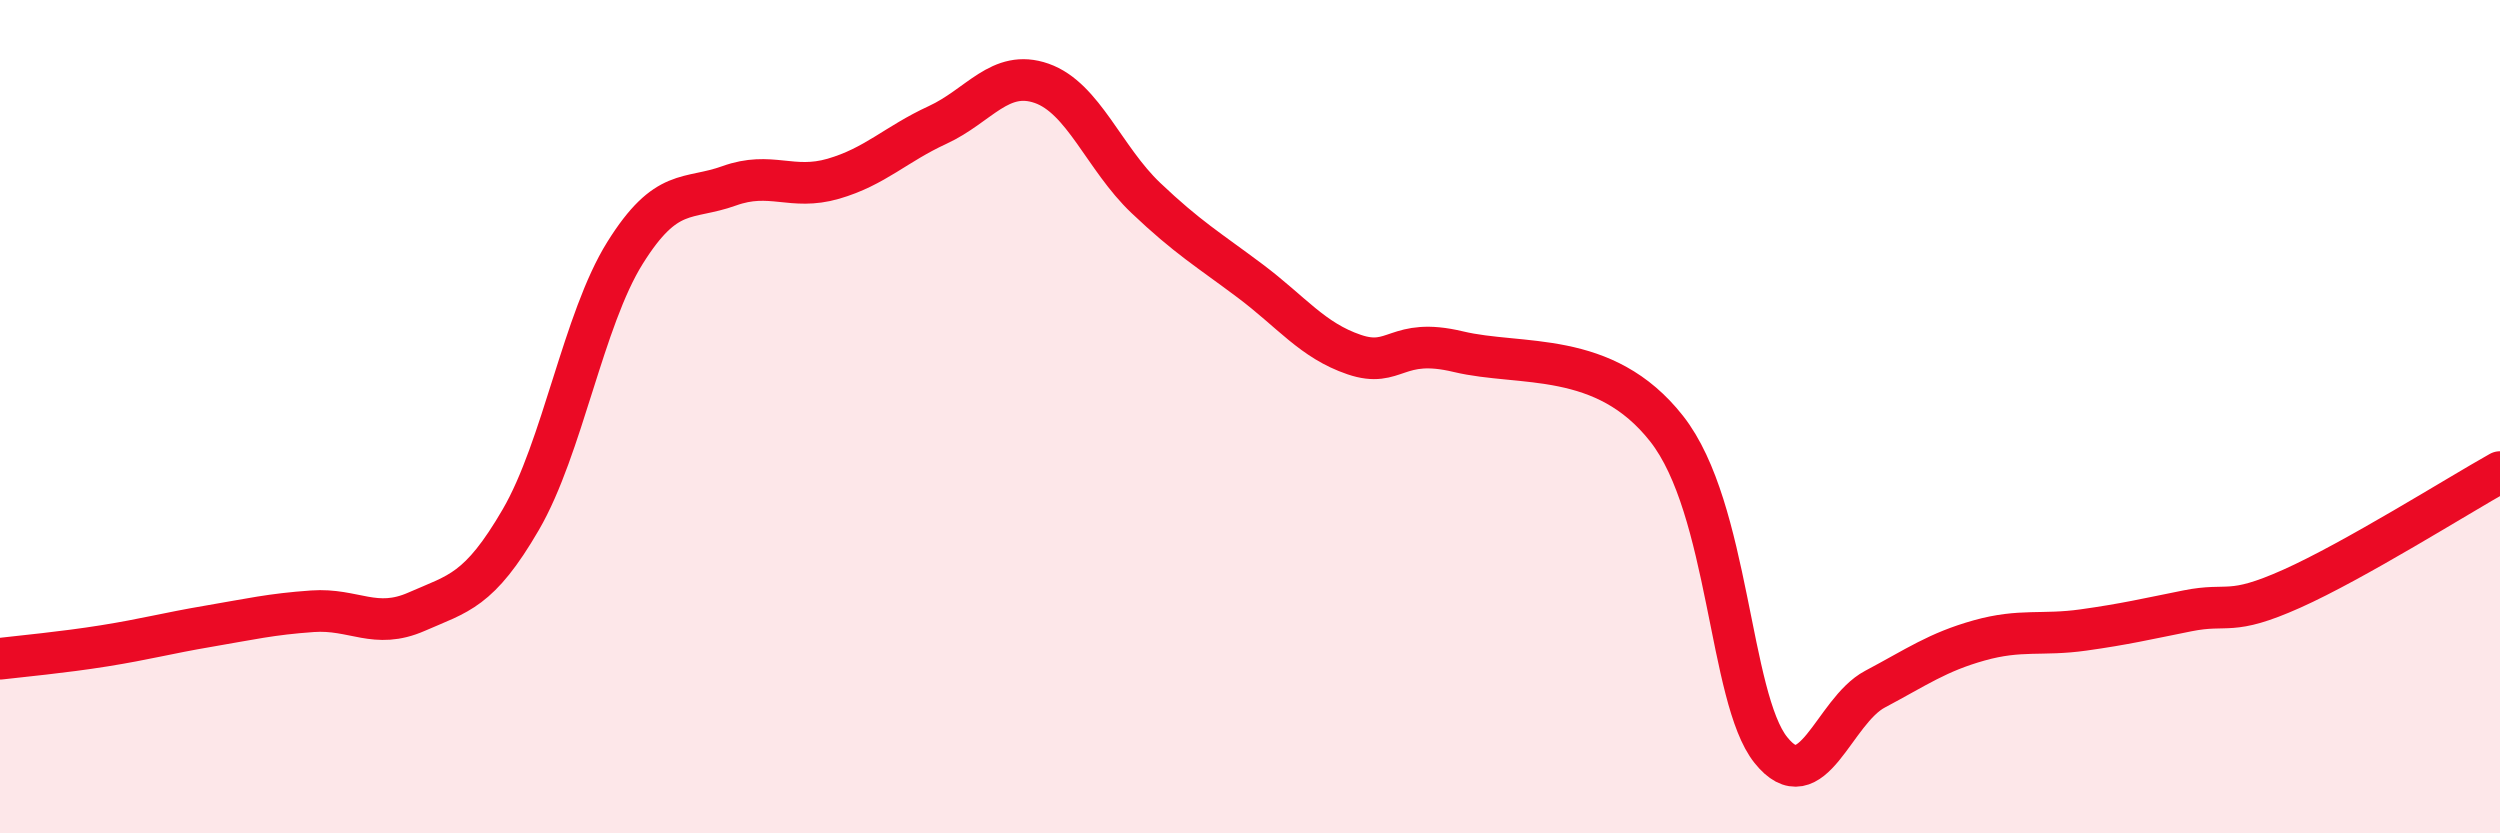 
    <svg width="60" height="20" viewBox="0 0 60 20" xmlns="http://www.w3.org/2000/svg">
      <path
        d="M 0,15.81 C 0.5,15.75 1.5,15.66 2.5,15.5 C 3.5,15.34 4,15.2 5,15.03 C 6,14.86 6.5,14.74 7.5,14.67 C 8.5,14.6 9,15.12 10,14.68 C 11,14.24 11.5,14.19 12.5,12.47 C 13.5,10.75 14,7.67 15,6.07 C 16,4.47 16.5,4.82 17.5,4.46 C 18.5,4.1 19,4.58 20,4.29 C 21,4 21.5,3.46 22.5,3 C 23.5,2.54 24,1.65 25,2 C 26,2.35 26.5,3.8 27.5,4.75 C 28.5,5.7 29,5.99 30,6.74 C 31,7.49 31.5,8.17 32.5,8.51 C 33.5,8.85 33.5,8.08 35,8.44 C 36.5,8.8 38.5,8.38 40,10.29 C 41.5,12.2 41.5,16.75 42.5,18 C 43.5,19.25 44,17.07 45,16.54 C 46,16.01 46.5,15.65 47.5,15.37 C 48.5,15.09 49,15.26 50,15.12 C 51,14.98 51.5,14.86 52.5,14.66 C 53.5,14.46 53.5,14.8 55,14.13 C 56.5,13.46 59,11.89 60,11.33L60 20L0 20Z"
        fill="#EB0A25"
        opacity="0.1"
        stroke-linecap="round"
        stroke-linejoin="round"
      />
      <path
        d="M 0,15.81 C 0.5,15.75 1.5,15.66 2.5,15.5 C 3.5,15.34 4,15.2 5,15.03 C 6,14.86 6.5,14.74 7.5,14.67 C 8.5,14.6 9,15.12 10,14.68 C 11,14.24 11.5,14.19 12.5,12.47 C 13.5,10.75 14,7.67 15,6.07 C 16,4.47 16.5,4.82 17.5,4.46 C 18.5,4.1 19,4.58 20,4.29 C 21,4 21.5,3.46 22.5,3 C 23.5,2.54 24,1.65 25,2 C 26,2.35 26.5,3.8 27.5,4.75 C 28.5,5.7 29,5.99 30,6.74 C 31,7.49 31.5,8.17 32.5,8.51 C 33.5,8.85 33.5,8.08 35,8.44 C 36.5,8.8 38.5,8.38 40,10.29 C 41.5,12.2 41.5,16.75 42.5,18 C 43.5,19.25 44,17.07 45,16.54 C 46,16.01 46.5,15.65 47.5,15.37 C 48.5,15.09 49,15.26 50,15.12 C 51,14.98 51.5,14.86 52.5,14.66 C 53.5,14.46 53.5,14.8 55,14.13 C 56.5,13.46 59,11.89 60,11.33"
        stroke="#EB0A25"
        stroke-width="1"
        fill="none"
        stroke-linecap="round"
        stroke-linejoin="round"
      />
    </svg>
  